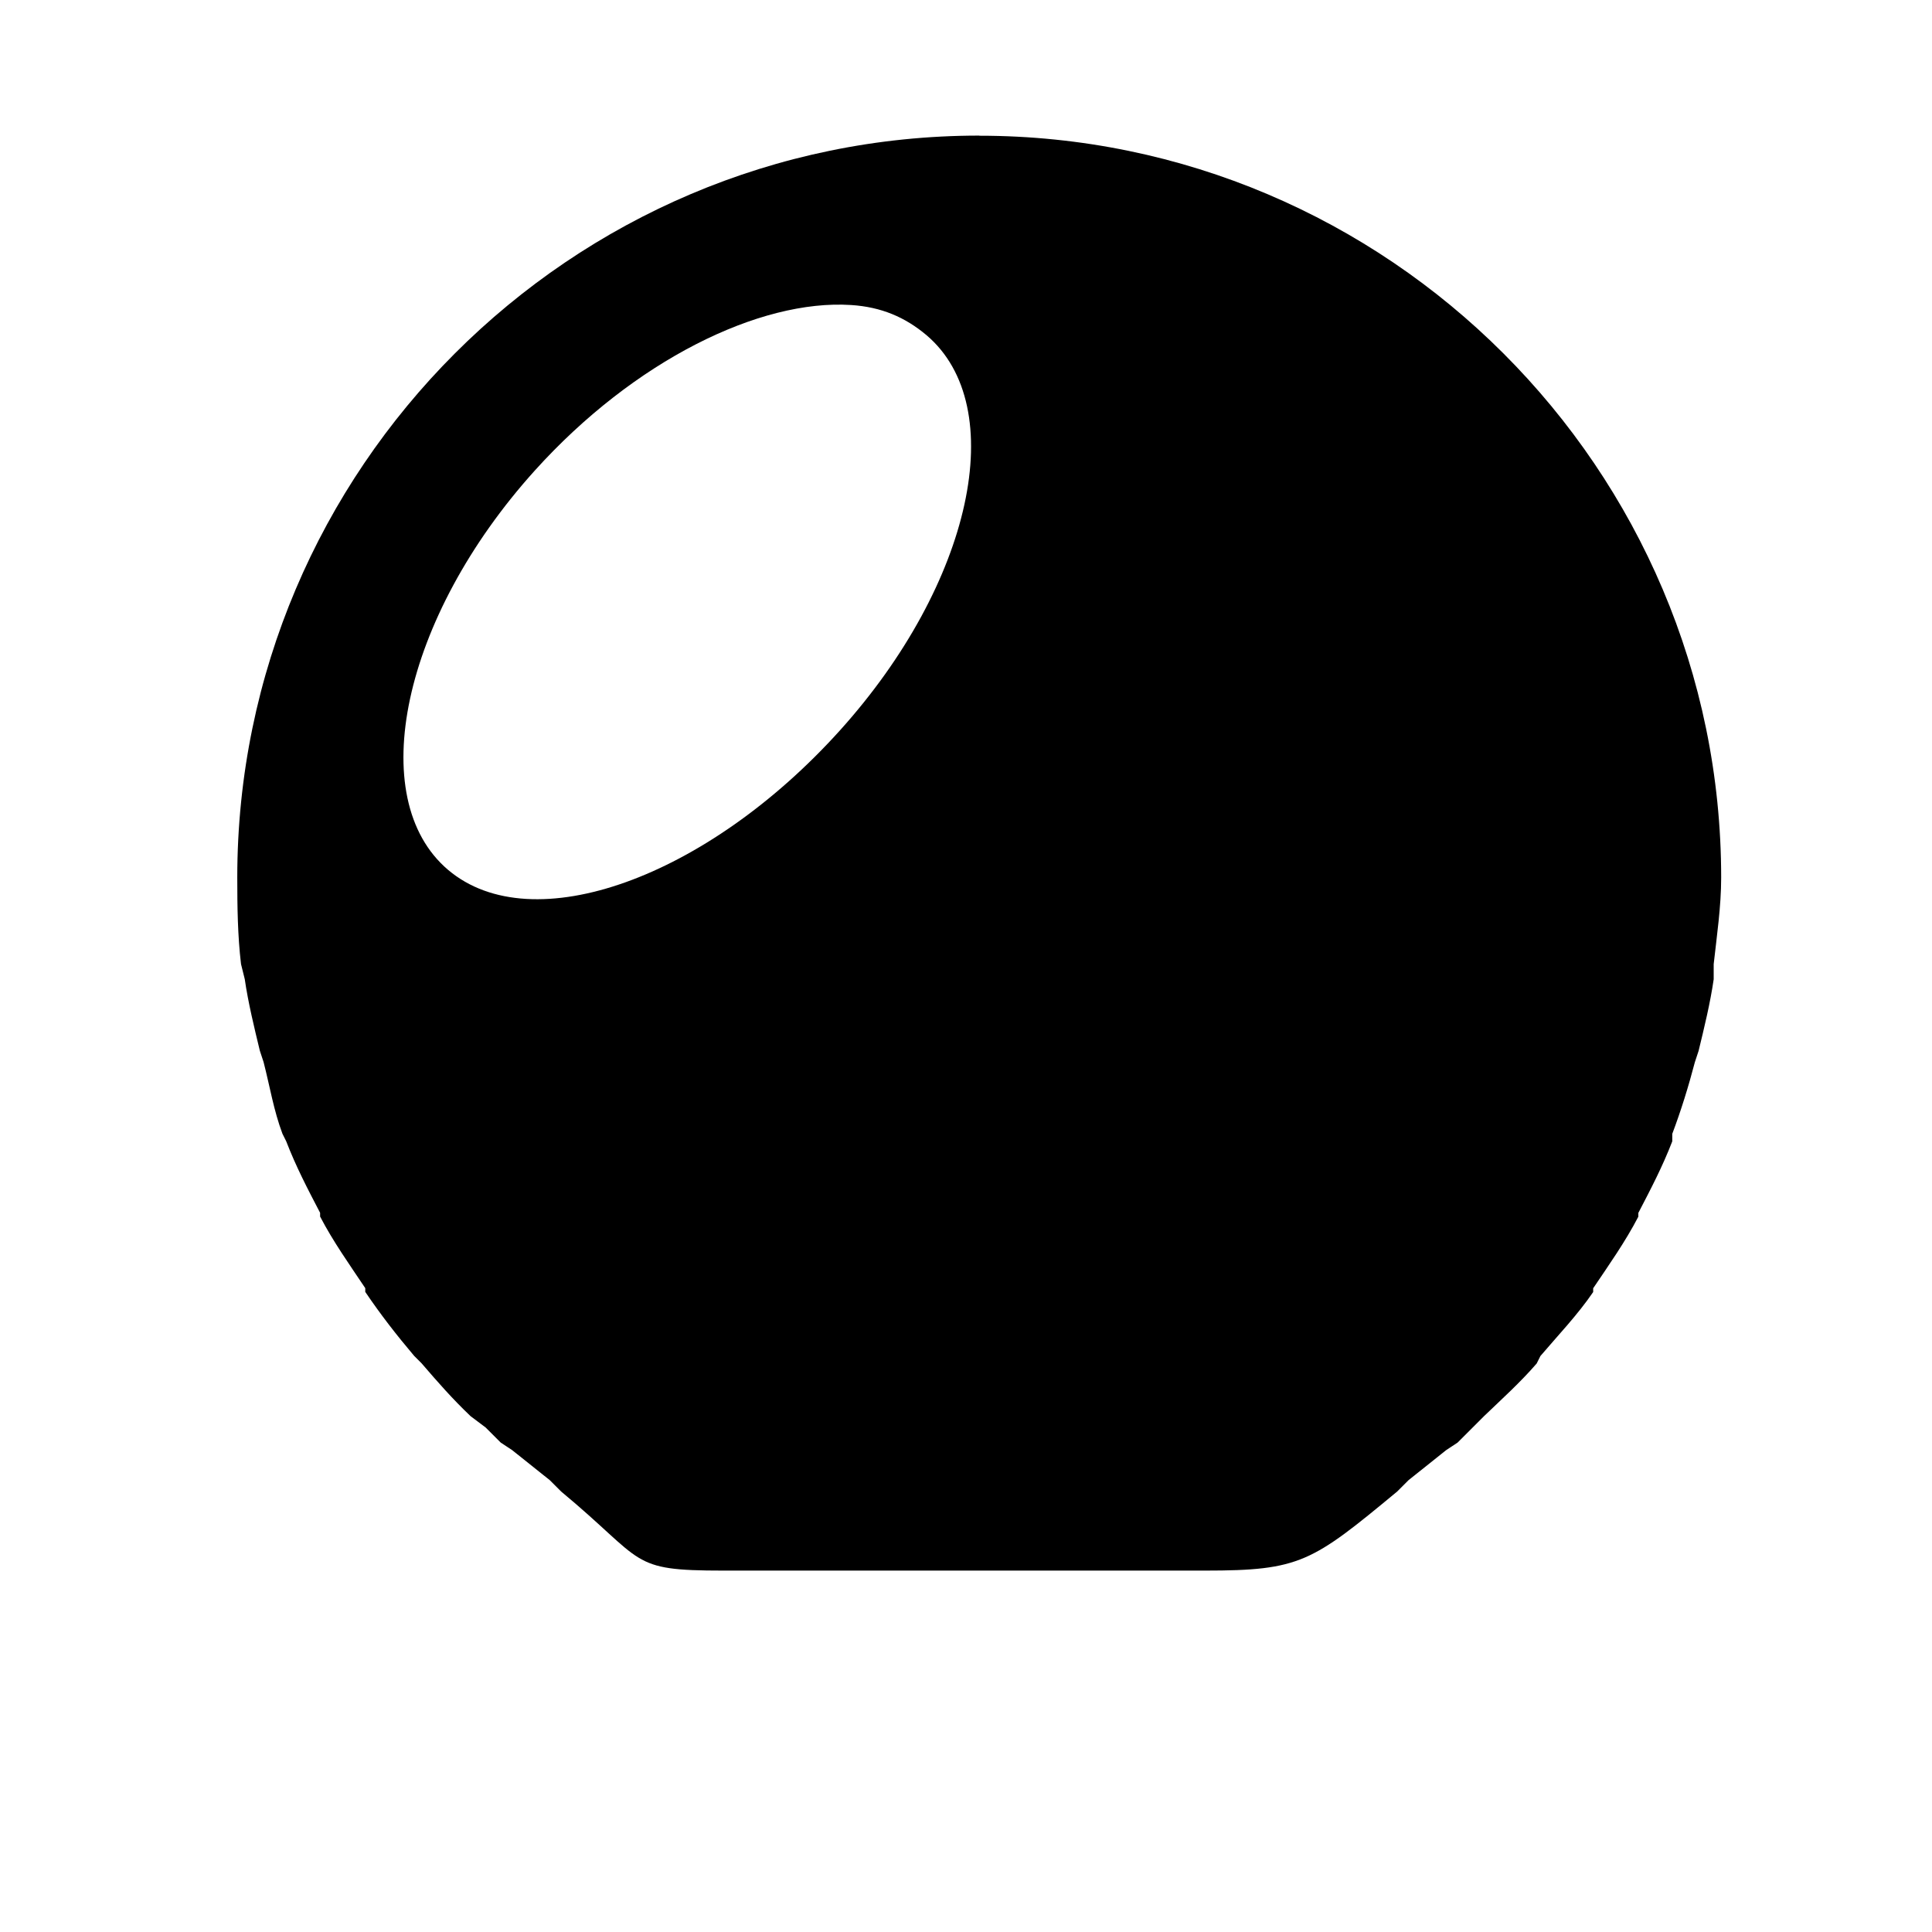 <!-- Generated by IcoMoon.io -->
<svg version="1.1" xmlns="http://www.w3.org/2000/svg" width="16" height="16" viewBox="0 0 16 16">
<title>led</title>
<path d="M8.109 1.123c-3.384 0-6.144 2.76-6.144 6.144 0 0.24 0.003 0.482 0.031 0.717l0.031 0.125c0.028 0.194 0.079 0.403 0.125 0.593l0.031 0.094c0.052 0.202 0.083 0.398 0.156 0.593l0.031 0.062c0.081 0.21 0.177 0.394 0.281 0.593v0.031c0.107 0.206 0.243 0.397 0.374 0.593v0.031c0.128 0.189 0.257 0.355 0.405 0.53l0.062 0.062c0.135 0.157 0.254 0.293 0.405 0.437l0.125 0.094 0.125 0.125 0.094 0.062 0.312 0.249 0.094 0.094c0.706 0.586 0.555 0.655 1.341 0.655h3.992c0.786 0 0.884-0.069 1.591-0.655l0.094-0.094 0.312-0.249 0.094-0.062 0.218-0.218c0.15-0.144 0.301-0.28 0.437-0.437l0.031-0.062c0.149-0.175 0.309-0.342 0.437-0.53v-0.031c0.13-0.193 0.266-0.385 0.374-0.593v-0.031c0.104-0.2 0.2-0.383 0.281-0.593v-0.062c0.073-0.194 0.134-0.391 0.187-0.593l0.031-0.094c0.046-0.189 0.097-0.398 0.125-0.593v-0.125c0.026-0.236 0.062-0.477 0.062-0.717 0-3.384-2.76-6.144-6.144-6.144zM7.048 2.526c0.252 0.016 0.449 0.102 0.624 0.249 0.697 0.591 0.382 2.056-0.717 3.275s-2.546 1.745-3.244 1.154c-0.697-0.591-0.382-2.087 0.717-3.306 0.824-0.914 1.865-1.421 2.62-1.372z"></path>
</svg>
